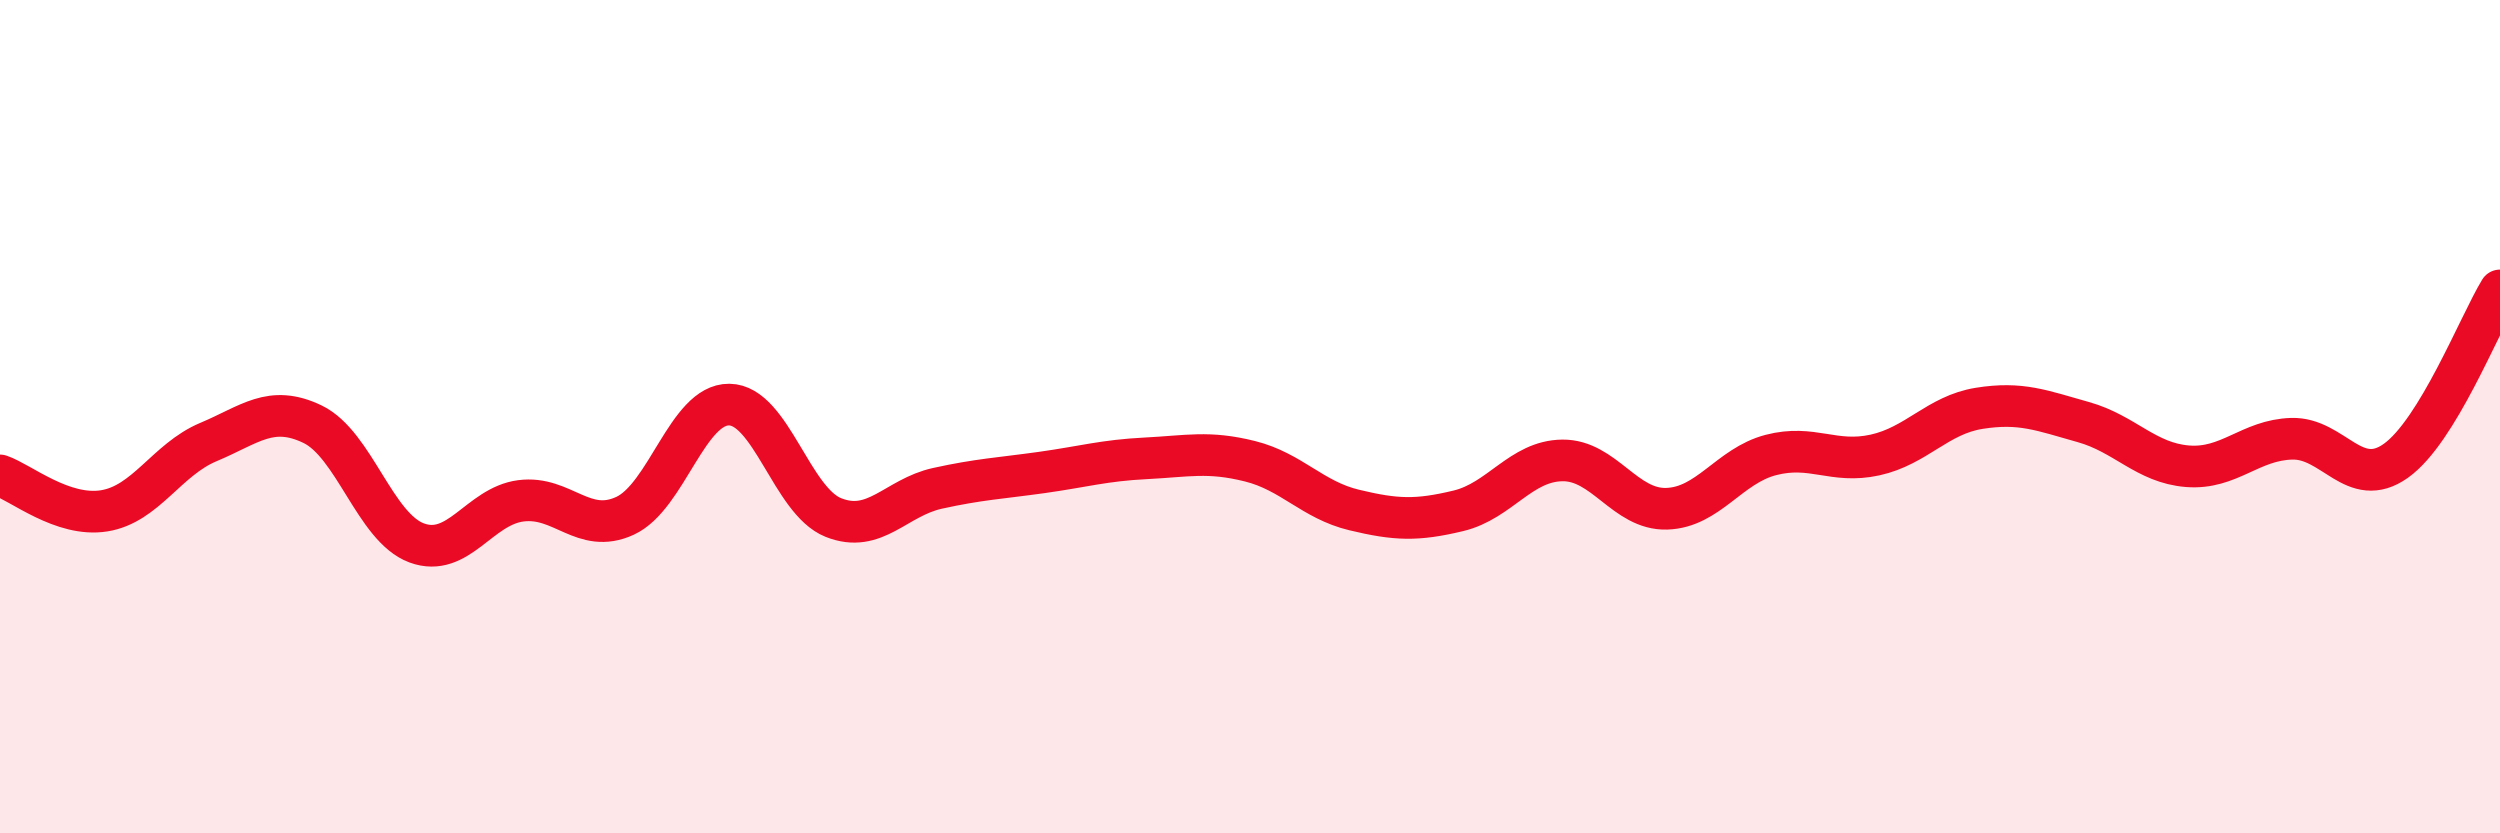 
    <svg width="60" height="20" viewBox="0 0 60 20" xmlns="http://www.w3.org/2000/svg">
      <path
        d="M 0,11.41 C 0.5,11.58 1.5,12.42 2.5,12.26 C 3.5,12.1 4,11.03 5,10.61 C 6,10.19 6.5,9.7 7.5,10.18 C 8.5,10.66 9,12.66 10,13.03 C 11,13.4 11.5,12.15 12.5,12.02 C 13.5,11.89 14,12.84 15,12.38 C 16,11.92 16.5,9.7 17.5,9.71 C 18.5,9.72 19,12.02 20,12.42 C 21,12.82 21.5,11.94 22.5,11.72 C 23.5,11.5 24,11.48 25,11.34 C 26,11.2 26.5,11.05 27.5,11 C 28.5,10.95 29,10.82 30,11.07 C 31,11.32 31.5,12 32.5,12.24 C 33.5,12.48 34,12.5 35,12.26 C 36,12.02 36.5,11.06 37.5,11.05 C 38.5,11.04 39,12.24 40,12.21 C 41,12.18 41.5,11.18 42.5,10.92 C 43.5,10.66 44,11.14 45,10.92 C 46,10.7 46.5,9.96 47.5,9.8 C 48.5,9.64 49,9.85 50,10.13 C 51,10.41 51.5,11.11 52.5,11.19 C 53.5,11.27 54,10.56 55,10.53 C 56,10.5 56.5,11.77 57.5,11.06 C 58.5,10.35 59.5,7.79 60,6.97L60 20L0 20Z"
        fill="#EB0A25"
        opacity="0.1"
        stroke-linecap="round"
        stroke-linejoin="round"
      />
      <path
        d="M 0,11.41 C 0.5,11.58 1.5,12.42 2.5,12.26 C 3.5,12.1 4,11.03 5,10.61 C 6,10.19 6.5,9.7 7.5,10.18 C 8.5,10.66 9,12.66 10,13.03 C 11,13.4 11.5,12.15 12.5,12.02 C 13.5,11.89 14,12.84 15,12.38 C 16,11.92 16.5,9.7 17.5,9.71 C 18.5,9.72 19,12.02 20,12.42 C 21,12.82 21.5,11.94 22.5,11.72 C 23.5,11.5 24,11.48 25,11.34 C 26,11.2 26.5,11.05 27.5,11 C 28.5,10.95 29,10.82 30,11.07 C 31,11.32 31.5,12 32.5,12.24 C 33.5,12.48 34,12.5 35,12.26 C 36,12.02 36.5,11.06 37.5,11.05 C 38.5,11.04 39,12.24 40,12.21 C 41,12.18 41.5,11.18 42.5,10.92 C 43.5,10.66 44,11.14 45,10.92 C 46,10.7 46.5,9.96 47.5,9.8 C 48.5,9.64 49,9.85 50,10.13 C 51,10.41 51.5,11.11 52.5,11.19 C 53.5,11.27 54,10.56 55,10.53 C 56,10.5 56.5,11.77 57.5,11.06 C 58.5,10.35 59.5,7.79 60,6.97"
        stroke="#EB0A25"
        stroke-width="1"
        fill="none"
        stroke-linecap="round"
        stroke-linejoin="round"
      />
    </svg>
  